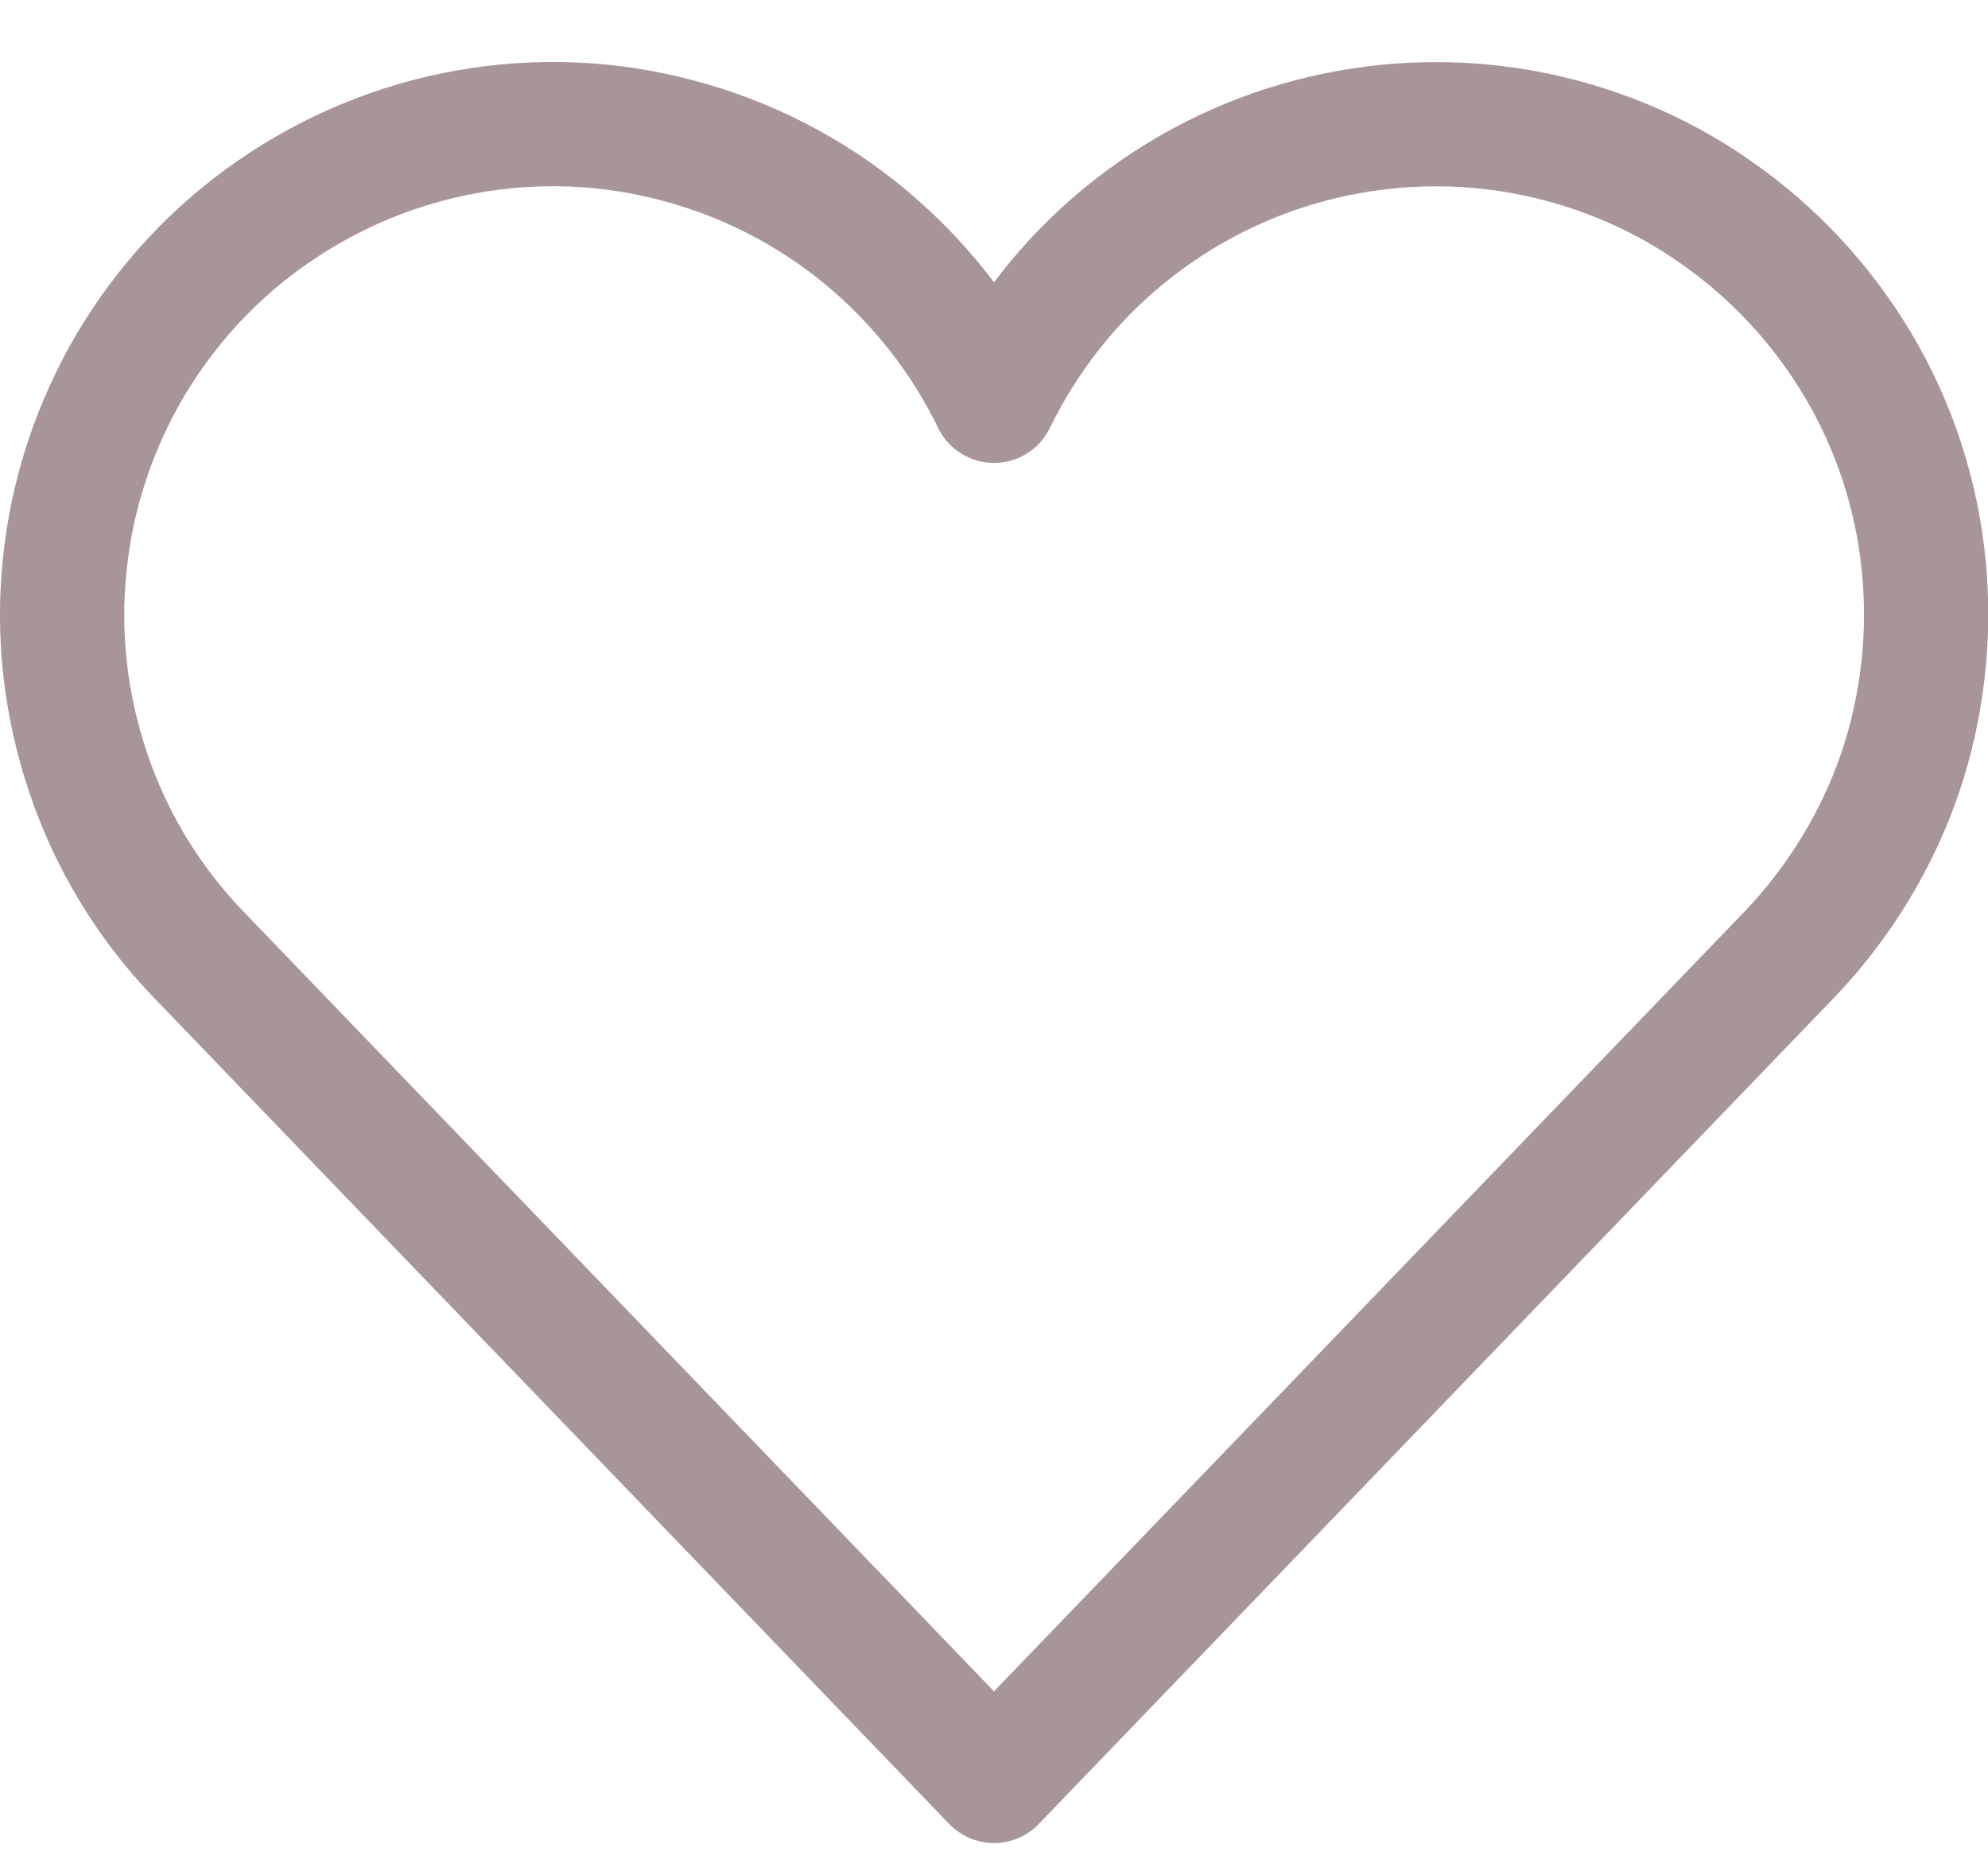 <svg xmlns="http://www.w3.org/2000/svg" xmlns:xlink="http://www.w3.org/1999/xlink" id="Capa_1" x="0px" y="0px" viewBox="0 0 500 468.8" style="enable-background:new 0 0 500 468.8;" xml:space="preserve"><style type="text/css">	.st0{fill:none;stroke:#A89597;stroke-width:31.25;stroke-linecap:round;stroke-linejoin:round;stroke-miterlimit:125;}</style><path class="st0" d="M450.5,239.6L250,447.9L49.5,239.6c-12.3-12.9-21.6-28.3-27.3-45.2c-5.7-16.9-7.8-34.7-5.9-52.5 c1.8-17.7,7.5-34.8,16.5-50.1c9.1-15.3,21.3-28.5,36-38.6c14.6-10.1,31.3-17,48.8-20.1c17.5-3.1,35.5-2.4,52.7,2.2 c17.2,4.5,33.3,12.7,47,24s24.9,25.4,32.7,41.5c7.8-16,18.9-30.2,32.7-41.5c13.8-11.3,29.8-19.5,47-24c17.2-4.5,35.2-5.3,52.8-2.2 c17.5,3.1,34.2,9.9,48.8,20.1c14.6,10.1,26.9,23.3,36,38.6c9.1,15.3,14.7,32.4,16.5,50.1c1.8,17.7-0.2,35.6-5.9,52.5 C472.1,211.3,462.7,226.7,450.5,239.6z"></path></svg>
